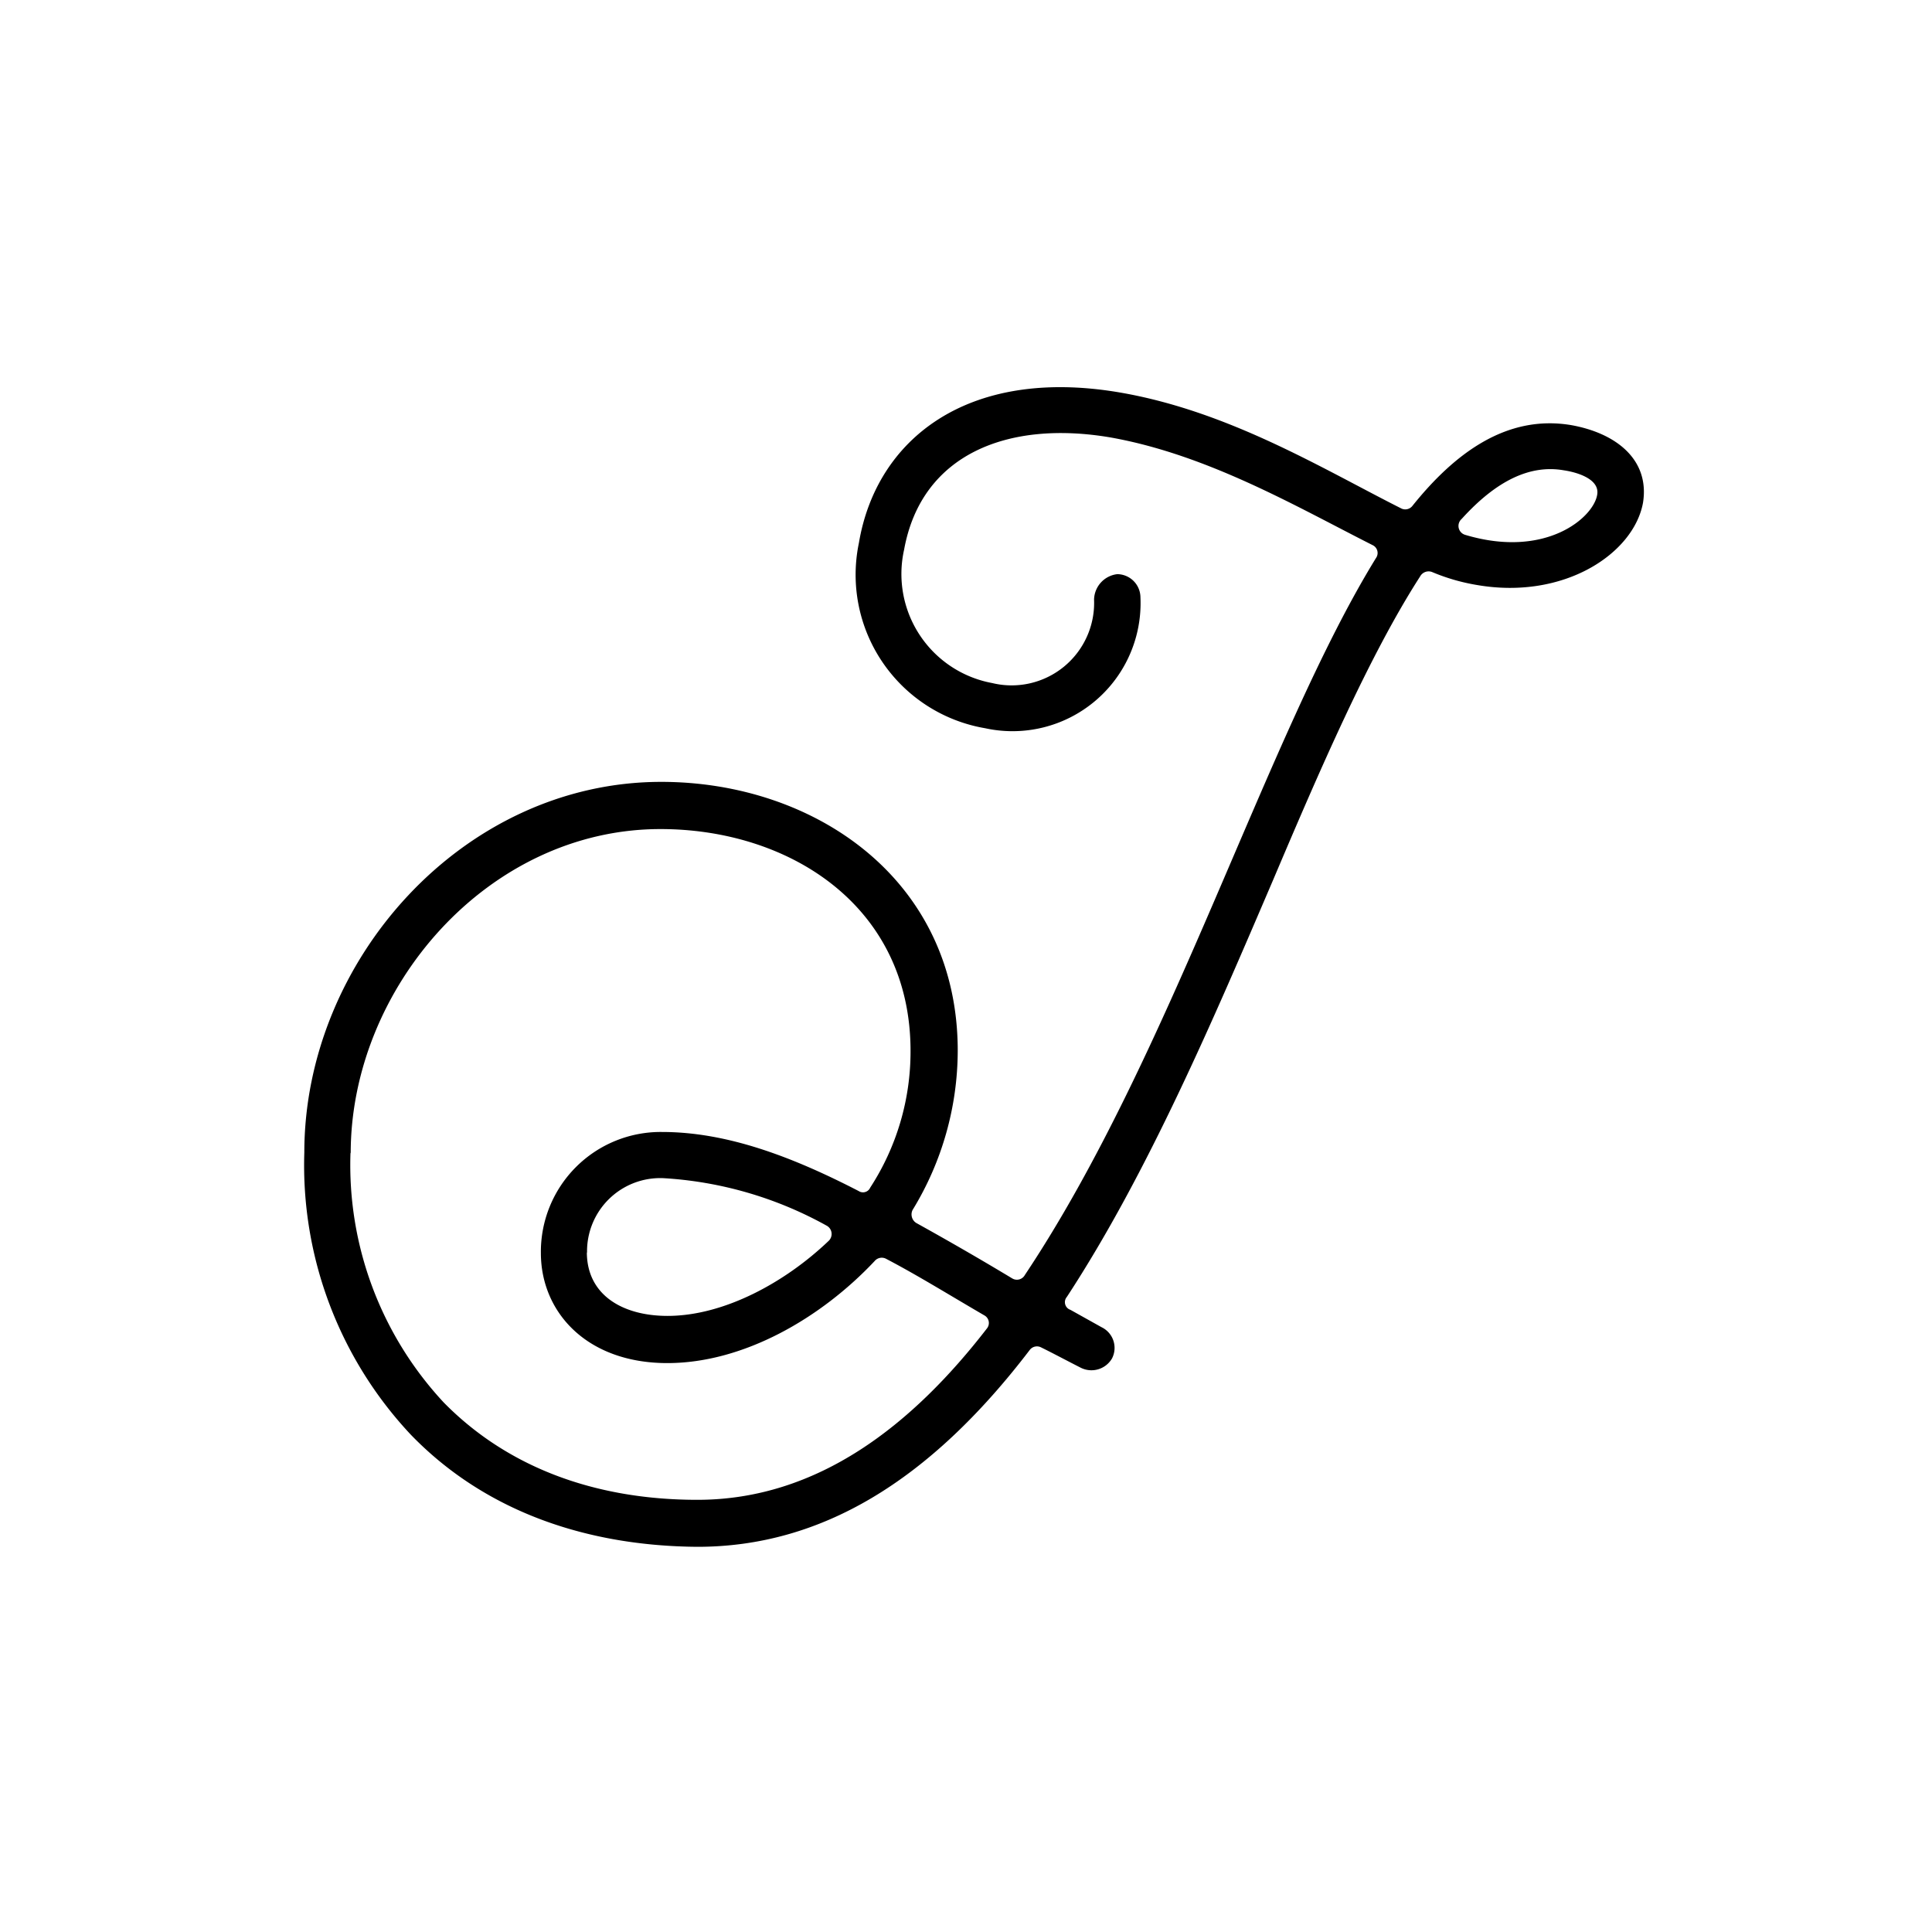 <svg data-name="Layer 3" xmlns="http://www.w3.org/2000/svg" viewBox="0 0 95.8 95.8"><path d="M20.38 71.15a19.52 19.52 0 0 1-5.29-14c0-9.53 7.87-18.38 17.7-18.38 7.58 0 14.7 4.82 14.7 13.33a15.18 15.18 0 0 1-2.24 7.9.5.5 0 0 0 .18.64c1.55.86 3.15 1.78 4.76 2.75a.45.45 0 0 0 .63-.17c7.24-10.85 12-26.76 17.41-35.55a.43.43 0 0 0-.17-.64c-3.74-1.89-8.16-4.48-13-5.34-5.06-.86-9.37.81-10.23 5.57a5.5 5.5 0 0 0 4.37 6.61 4.09 4.09 0 0 0 5.05-4.14 1.3 1.3 0 0 1 1.15-1.26 1.16 1.16 0 0 1 1.15 1.15 6.35 6.35 0 0 1-7.7 6.49 7.72 7.72 0 0 1-6.26-9.19c.86-5.11 5.34-8.73 12.87-7.47 5.45.92 10.11 3.79 14 5.75a.45.45 0 0 0 .58-.12c2.07-2.58 4.65-4.54 7.87-4 2.24.4 3.9 1.72 3.56 3.85-.46 2.52-3.91 4.82-8.22 4.08a9.88 9.88 0 0 1-2.25-.65.48.48 0 0 0-.58.22c-2.52 3.91-5 9.65-7.29 15.05-2.93 6.84-6.21 14.54-10.23 20.68a.4.4 0 0 0 .18.64l1.54.86a1.14 1.14 0 0 1 .52 1.55 1.18 1.18 0 0 1-1.55.46c-.69-.35-1.32-.69-1.95-1a.45.45 0 0 0-.58.12c-5 6.55-10.39 9.76-16.48 9.76-5.41-.04-10.47-1.7-14.2-5.55Zm-3-14A17.28 17.28 0 0 0 22 69.54c3.1 3.16 7.41 4.83 12.58 4.83 6 0 10.68-3.74 14.36-8.5a.43.43 0 0 0-.12-.64c-1.72-1-3.33-2-4.88-2.81a.46.46 0 0 0-.57.11c-2.65 2.82-6.49 5.06-10.28 5.06-4 0-6.27-2.53-6.27-5.46a5.94 5.94 0 0 1 6-6c3.21 0 6.43 1.21 9.76 2.93a.39.39 0 0 0 .57-.17 12.37 12.37 0 0 0 2-6.78c0-7.18-6-11-12.4-11-8.58 0-15.36 7.89-15.36 16.08Zm11.72 4.94c0 2.13 1.78 3.16 4 3.16 2.81 0 5.85-1.67 8-3.73a.47.47 0 0 0-.12-.75 18.94 18.94 0 0 0-8.09-2.35 3.63 3.63 0 0 0-3.78 3.71Zm43.55-35.57c4 1.2 6.38-.86 6.55-2 .12-.74-.92-1.09-1.66-1.2-1.67-.29-3.34.51-5.06 2.41a.46.46 0 0 0 .17.79Z"/></svg>